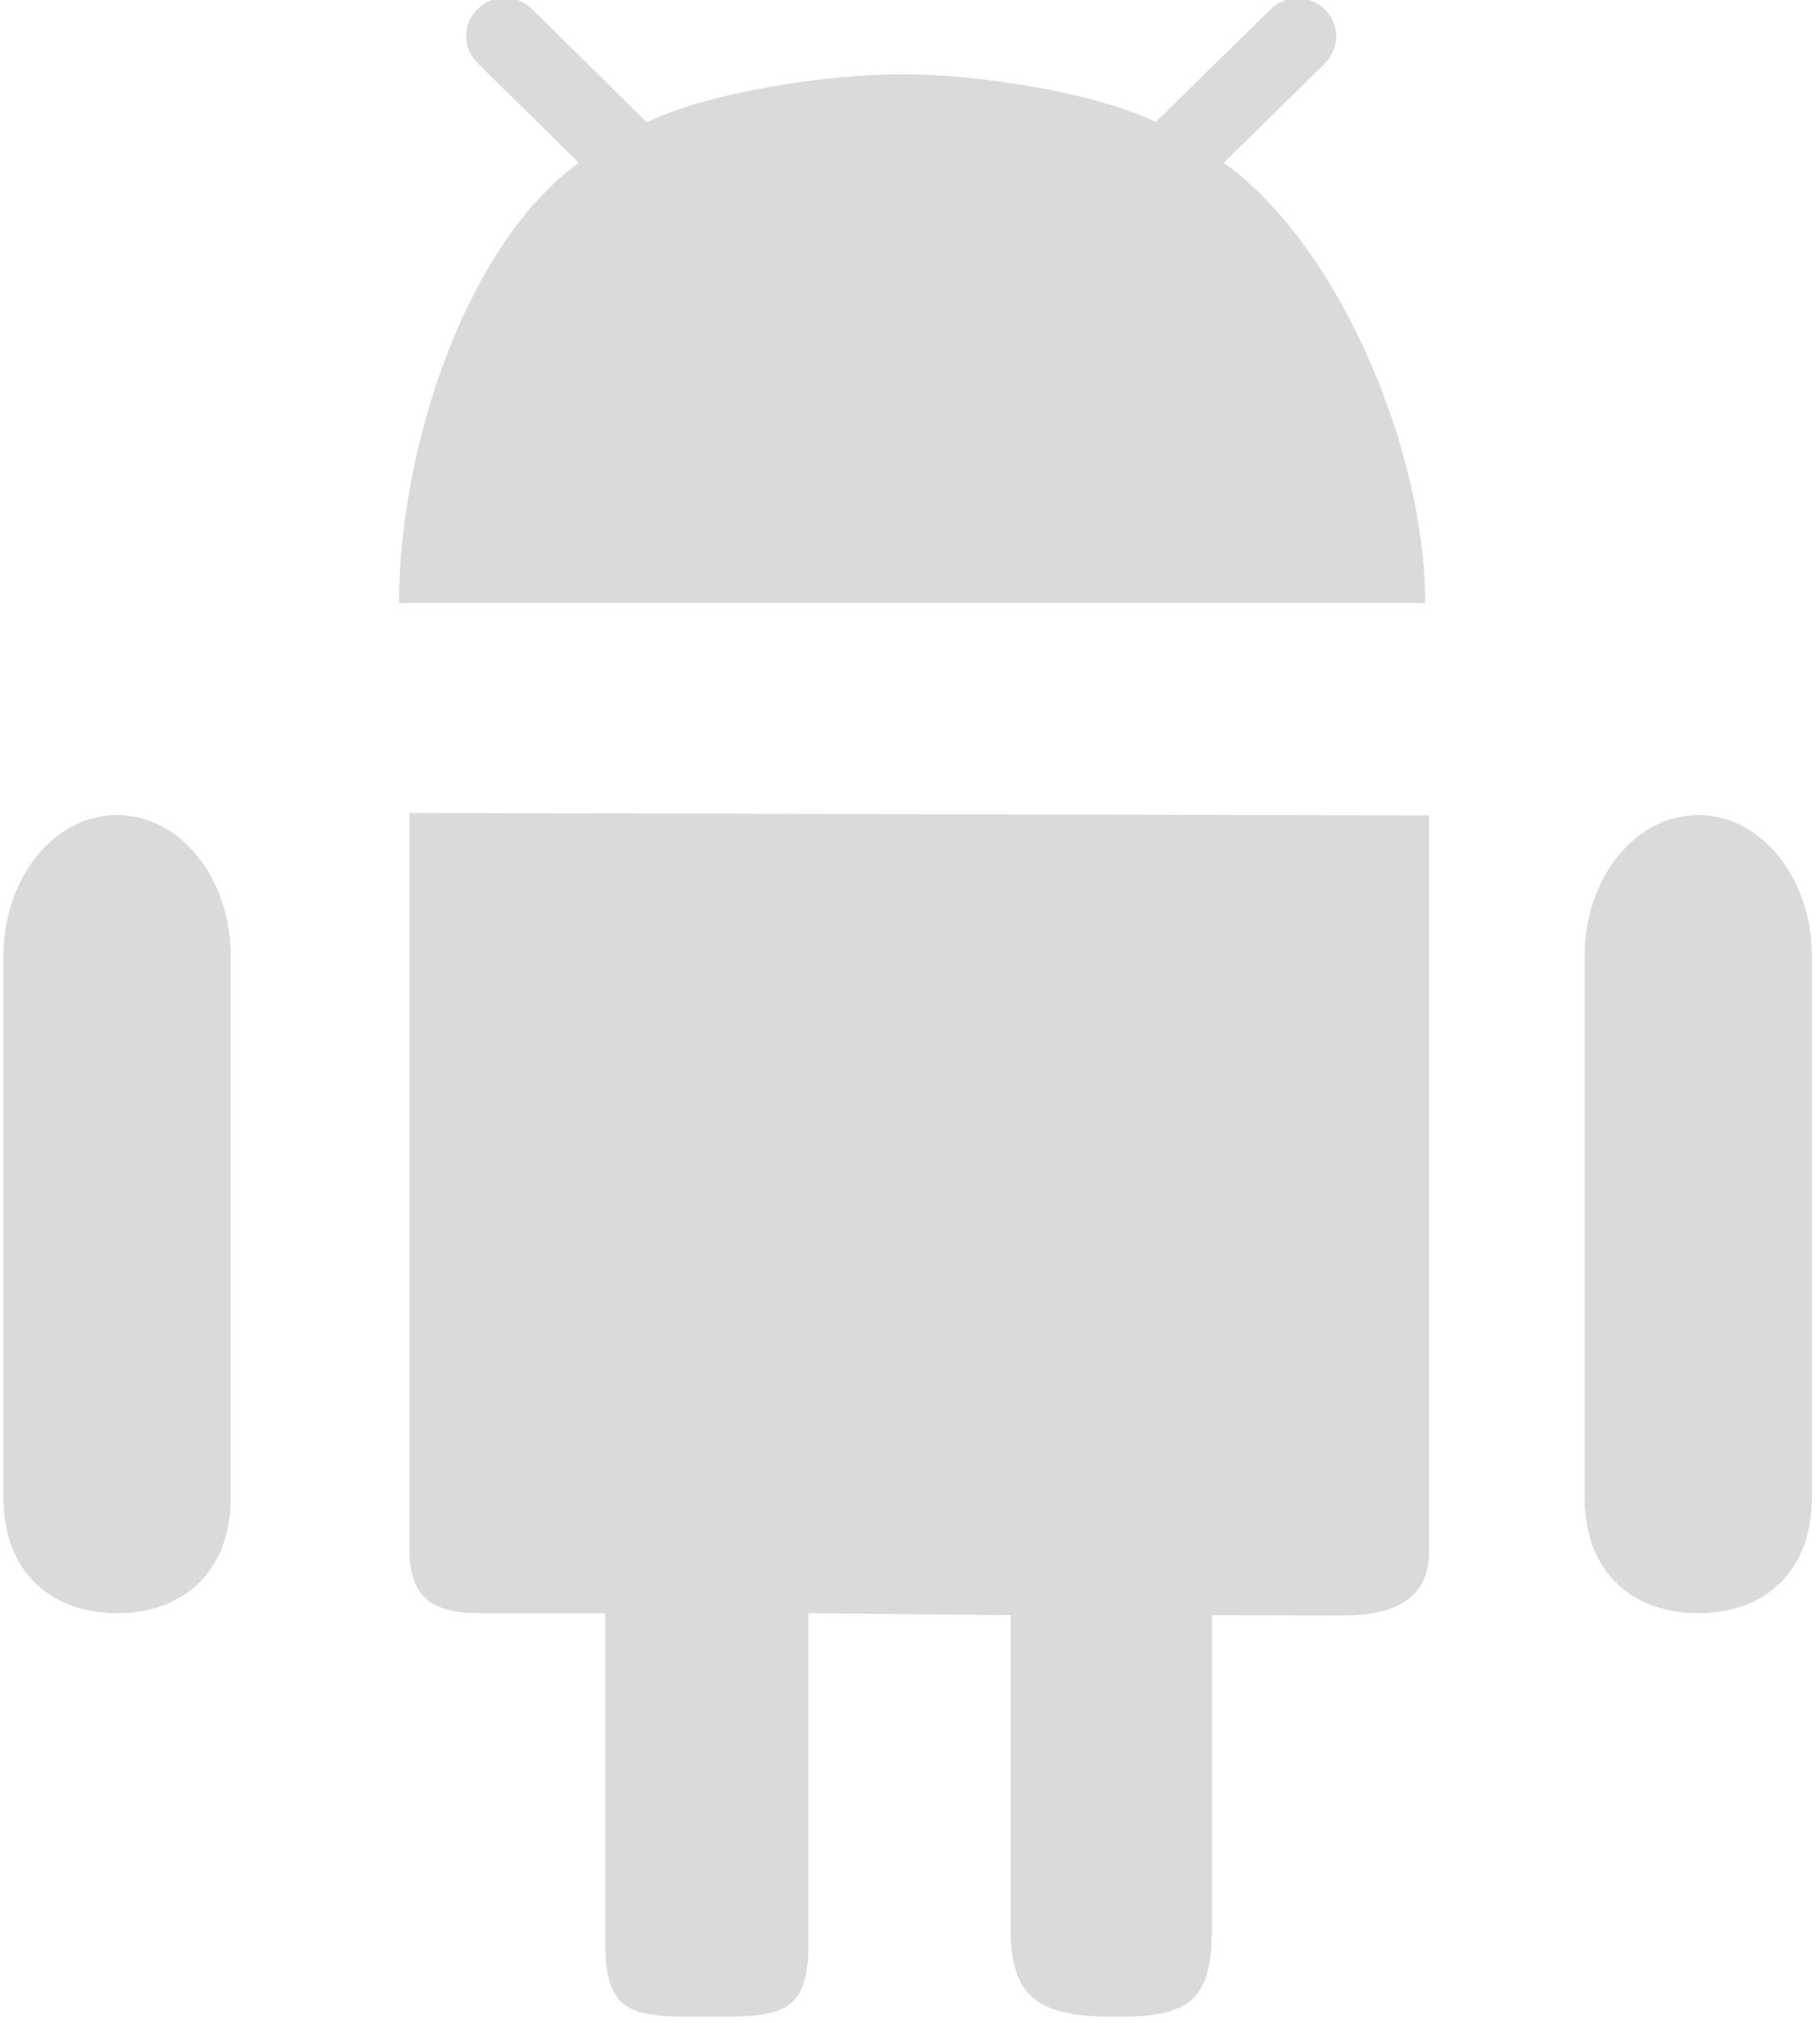 <?xml version="1.0" encoding="UTF-8" standalone="no"?>
<svg width="9px" height="10px" viewBox="0 0 9 10" version="1.1" xmlns="http://www.w3.org/2000/svg" xmlns:xlink="http://www.w3.org/1999/xlink">
    <!-- Generator: sketchtool 43.1 (39012) - http://www.bohemiancoding.com/sketch -->
    <title>5CC8534B-3B20-4ECE-BCA1-651F34992F4E</title>
    <desc>Created with sketchtool.</desc>
    <defs></defs>
    <g id="Index-page-final" stroke="none" stroke-width="1" fill="none" fill-rule="evenodd" fill-opacity="0.148">
        <g id="Desktop-HD_index_all_Jul-Copy" transform="translate(-653, -390)" fill="#000000">
            <g id="Group-43" transform="translate(-3, 37)">
                <g id="Group-31" transform="translate(581, 278)">
                    <g id="Group-30">
                        <g id="Group-7" transform="translate(74.393, 74)">
                            <path d="M2.982,8.975 C3.214,8.975 3.6,8.975 3.6,8.975 L3.6,10.611 C3.6,10.972 3.752,10.97 4.101,10.97 C4.451,10.97 4.605,10.972 4.605,10.611 L4.605,8.975 L5.604,8.985 L5.604,10.54 C5.604,10.902 5.776,10.97 6.126,10.97 C6.475,10.97 6.6,10.902 6.6,10.54 L6.6,8.985 L7.252,8.986 C7.484,8.986 7.674,8.913 7.674,8.674 L7.674,5.031 L2.632,5.019 L2.632,8.662 C2.632,8.902 2.75,8.975 2.982,8.975 Z M0.624,5.726 L0.624,8.401 C0.624,8.787 0.875,8.975 1.186,8.975 C1.497,8.975 1.748,8.787 1.748,8.401 L1.748,5.726 C1.748,5.34 1.497,5.029 1.186,5.029 C0.875,5.029 0.624,5.34 0.624,5.726 Z M8.443,5.726 C8.443,5.34 8.694,5.029 9.005,5.029 C9.316,5.029 9.567,5.34 9.567,5.726 L9.567,8.401 C9.567,8.787 9.316,8.975 9.005,8.975 C8.694,8.975 8.443,8.787 8.443,8.401 L8.443,5.726 Z M7.159,1.313 L6.659,1.805 C7.232,2.216 7.655,3.231 7.655,3.981 L2.58,3.981 C2.58,3.233 2.901,2.217 3.469,1.805 L2.968,1.311 C2.893,1.237 2.893,1.118 2.968,1.045 C3.042,0.971 3.163,0.971 3.238,1.045 L3.806,1.605 C4.114,1.454 4.7,1.367 5.067,1.367 C5.433,1.367 6.016,1.454 6.322,1.603 L6.889,1.047 C6.964,0.973 7.084,0.973 7.159,1.047 C7.233,1.12 7.233,1.239 7.159,1.313 Z" id="Combined-Shape"></path>
                        </g>
                    </g>
                </g>
            </g>
        </g>
    </g>
</svg>